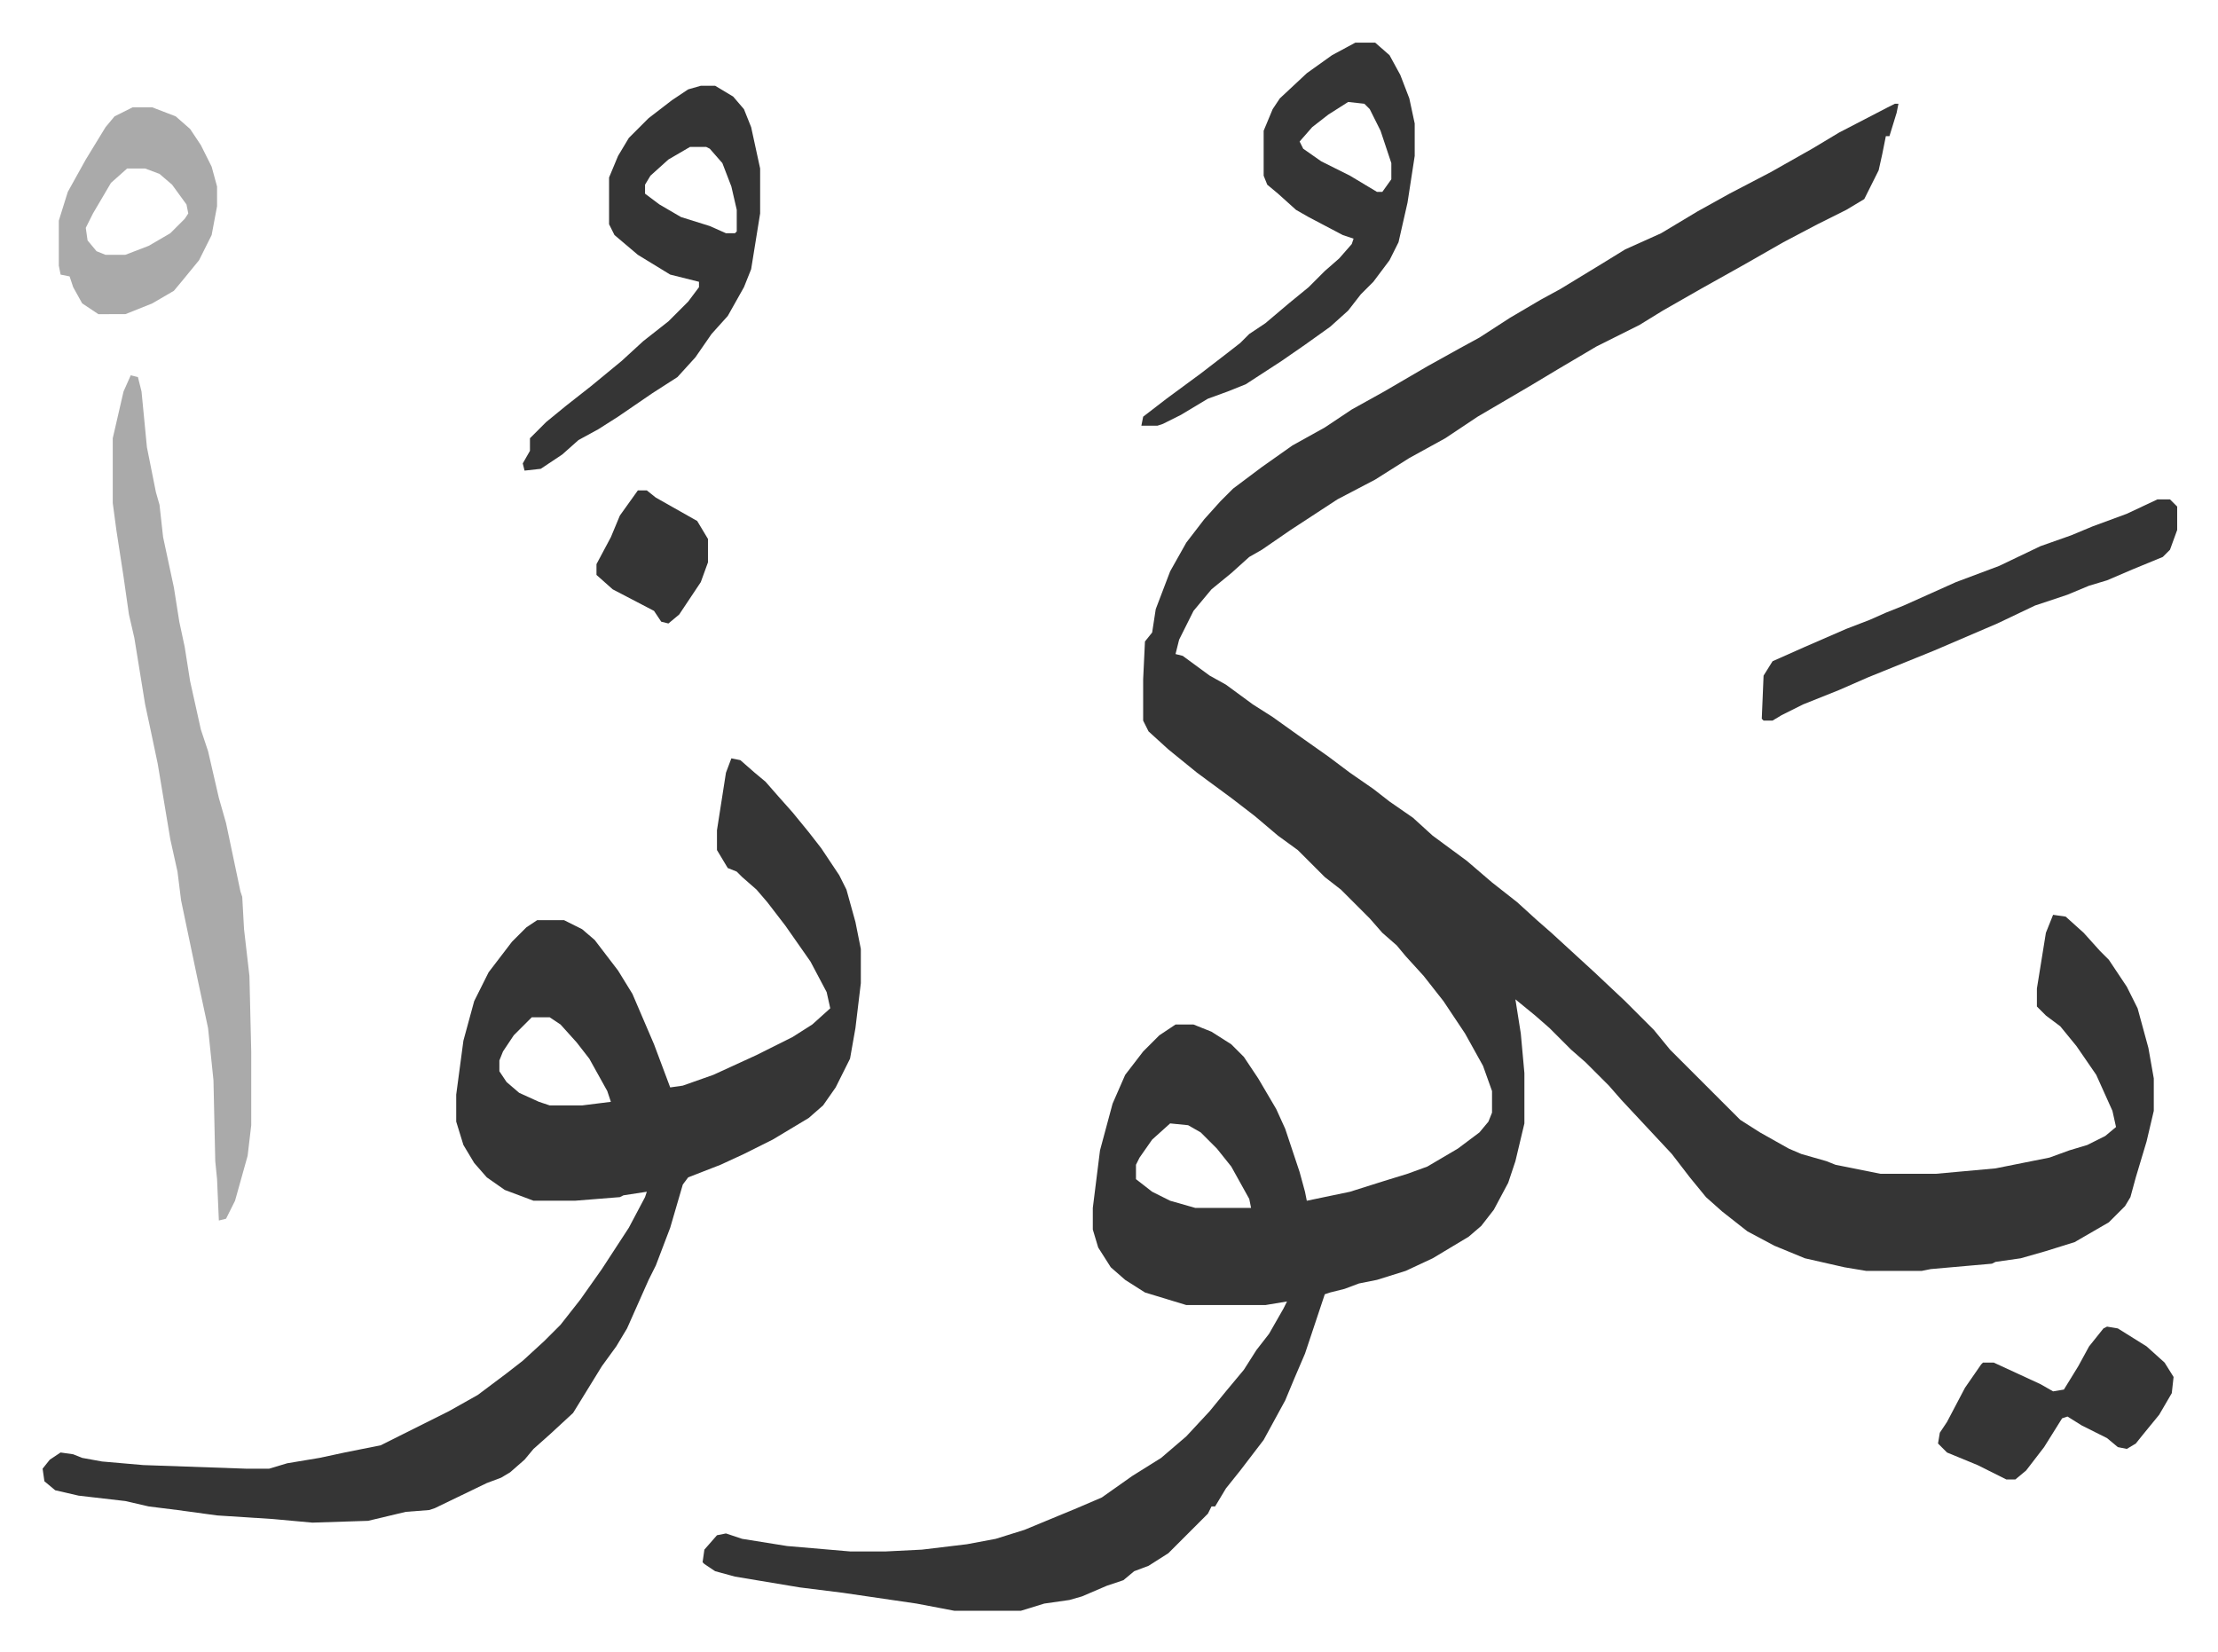 <svg xmlns="http://www.w3.org/2000/svg" viewBox="-23.7 260.3 1233.4 918.4">
    <path fill="#353535" id="rule_normal" d="M1030 318h2l-1 5-4 13h-2l-2 10-2 9-8 16-10 6-16 8-19 10-21 12-25 14-21 12-13 8-24 12-22 13-15 9-29 17-18 12-20 11-19 12-21 11-26 17-16 11-7 4-10 9-11 9-10 12-8 16-2 8 4 1 15 11 9 5 15 11 11 7 14 10 17 12 12 9 13 9 9 7 13 9 11 10 19 14 14 12 14 11 11 10 8 7 12 11 12 11 17 16 16 16 9 11 39 39 11 7 16 9 7 3 14 4 5 2 25 5h31l33-3 30-6 11-4 10-3 10-5 6-5-2-9-9-20-11-16-9-11-8-6-5-5v-10l5-31 4-10 7 1 10 9 9 10 5 5 10 15 6 12 6 22 3 17v18l-4 17-6 20-3 11-3 5-9 9-19 11-16 5-14 4-14 2-2 1-34 3-5 1h-31l-12-2-22-5-17-7-15-8-14-11-9-8-9-11-10-13-14-15-14-15-7-8-13-13-8-7-12-12-8-7-11-9 3 19 2 22v28l-5 21-4 12-8 15-7 9-7 6-20 12-15 7-16 5-10 2-8 3-8 2-3 1-11 33-6 14-5 12-12 22-13 17-8 10-6 10h-2l-2 4-22 22-11 7-8 3-6 5-9 3-14 6-7 2-14 2-13 4h-37l-21-4-41-6-24-3-36-6-11-3-6-4-1-1 1-7 7-8 5-1 9 3 25 4 35 3h20l20-1 25-3 16-3 16-5 29-12 14-6 17-12 16-10 14-12 13-14 9-11 10-12 7-11 7-9 8-14 2-4-12 2h-44l-23-7-11-7-8-7-7-11-3-10v-12l4-32 7-26 7-16 10-13 9-9 9-6h10l10 4 11 7 7 7 8 12 10 17 5 11 8 24 3 11 1 5 24-5 19-6 13-4 11-4 17-10 12-9 5-6 2-5v-12l-5-14-10-18-12-18-11-14-10-11-5-6-8-7-7-8-16-16-9-7-15-15-11-8-13-11-13-10-19-14-16-13-11-10-3-6v-23l1-21 4-5 2-13 8-21 9-16 10-13 9-10 7-7 16-12 17-12 18-10 15-10 18-10 24-14 18-10 11-6 17-11 17-10 11-6 23-14 13-8 20-9 20-12 18-10 23-12 23-13 15-9 27-14zM627 885l-10 9-7 10-2 4v8l9 7 10 5 14 4h31l-1-5-10-18-8-10-9-9-7-4zM383 682l5 1 8 7 6 5 7 8 8 9 9 11 7 9 10 15 4 8 5 18 3 15v19l-3 25-3 17-8 16-7 10-8 7-20 12-16 8-13 6-18 7-3 4-7 24-8 21-4 8-4 9-8 18-6 10-8 11-16 26-13 12-9 8-5 6-8 7-5 3-8 3-29 14-3 1-13 1-21 5-31 1-22-2-31-2-22-3-16-2-13-3-26-3-13-3-6-5-1-7 4-5 6-4 7 1 5 2 11 2 23 2 57 2h13l10-3 18-3 14-3 20-4 16-8 22-11 16-9 16-12 9-7 12-11 9-9 11-14 12-17 15-23 9-17 1-3-13 2-2 1-25 2h-23l-16-6-10-7-7-8-6-10-4-13v-15l4-30 6-22 8-16 13-17 8-8 6-4h15l10 5 7 6 13 17 8 13 12 28 6 16 3 8 7-1 17-6 24-11 20-10 11-7 10-9-2-9-9-17-14-20-10-13-6-7-8-7-3-3-5-2-6-10v-11l5-32zM272 826l-10 10-6 9-2 5v6l4 6 7 6 11 5 6 2h18l16-2-2-6-10-18-7-9-9-10-6-4z"/>
    <path fill="#aaa" id="rule_hamzat_wasl" d="m49 469 4 1 2 8 3 31 5 25 2 7 2 18 6 28 3 19 3 14 3 19 6 27 4 12 6 26 4 14 8 38 1 3 1 18 3 26 1 42v41l-2 17-7 25-5 10-4 1-1-23-1-10-1-45-3-29-6-28-9-43-2-16-4-18-3-18-4-24-4-19-3-14-6-37-3-13-3-21-4-26-2-15v-36l6-26z"/>
    <path fill="#353535" id="rule_normal" d="M366 308h8l10 6 6 7 4 10 5 23v25l-5 31-4 10-9 16-9 10-9 13-10 11-14 9-19 13-11 7-11 6-9 8-12 8-9 1-1-4 4-7v-7l9-9 11-9 14-11 17-14 12-11 14-11 11-11 6-8v-3l-16-4-18-11-13-11-3-6v-26l5-12 6-10 11-11 13-10 9-6zm-6 34-12 7-10 9-3 5v5l8 6 12 7 16 5 9 4h5l1-1v-12l-3-13-5-13-7-8-2-1zm370-58h11l8 7 6 11 5 13 3 14v18l-4 26-5 22-5 10-9 12-7 7-7 9-10 9-14 10-13 9-20 13-10 4-11 4-15 9-10 5-3 1h-9l1-5 13-10 19-14 13-10 9-7 5-5 9-6 13-11 11-9 9-9 8-7 7-8 1-3-6-2-19-10-7-4-10-9-6-5-2-5v-25l5-12 4-6 15-14 14-10zm-4 33-11 7-9 7-7 8 2 4 10 7 16 8 15 9h3l5-7v-9l-6-18-6-12-3-3zm450 221h7l4 4v13l-4 11-4 4-17 7-14 6-10 3-12 5-18 6-21 10-35 15-37 15-16 7-20 8-12 6-5 3h-5l-1-1 1-24 5-8 18-8 23-10 13-5 9-4 10-4 29-13 24-9 23-11 17-6 12-5 19-7z"/>
    <path fill="#aaa" id="rule_hamzat_wasl" d="M50 320h11l13 5 8 7 6 9 6 12 3 11v11l-3 16-7 14-9 11-5 6-12 7-15 6H31l-9-6-5-9-2-6-5-1-1-5v-25l5-16 10-18 11-18 5-6zm-3 34-9 8-10 17-4 8 1 7 5 6 5 2h11l13-5 12-7 8-8 2-3-1-5-8-11-7-6-8-3z"/>
    <path fill="#353535" id="rule_normal" d="m1148 998 6 1 16 10 10 9 5 8-1 9-7 12-9 11-4 5-5 3-5-1-6-5-14-7-8-5-3 1-10 16-10 13-6 5h-5l-16-8-17-7-5-5 1-6 4-6 10-19 9-13 1-1h6l26 12 7 4 6-1 8-13 6-11 8-10zM331 533h5l5 4 23 13 6 10v13l-4 11-12 18-6 5-4-1-4-6-23-12-9-8v-6l8-15 5-12z"/>
</svg>
